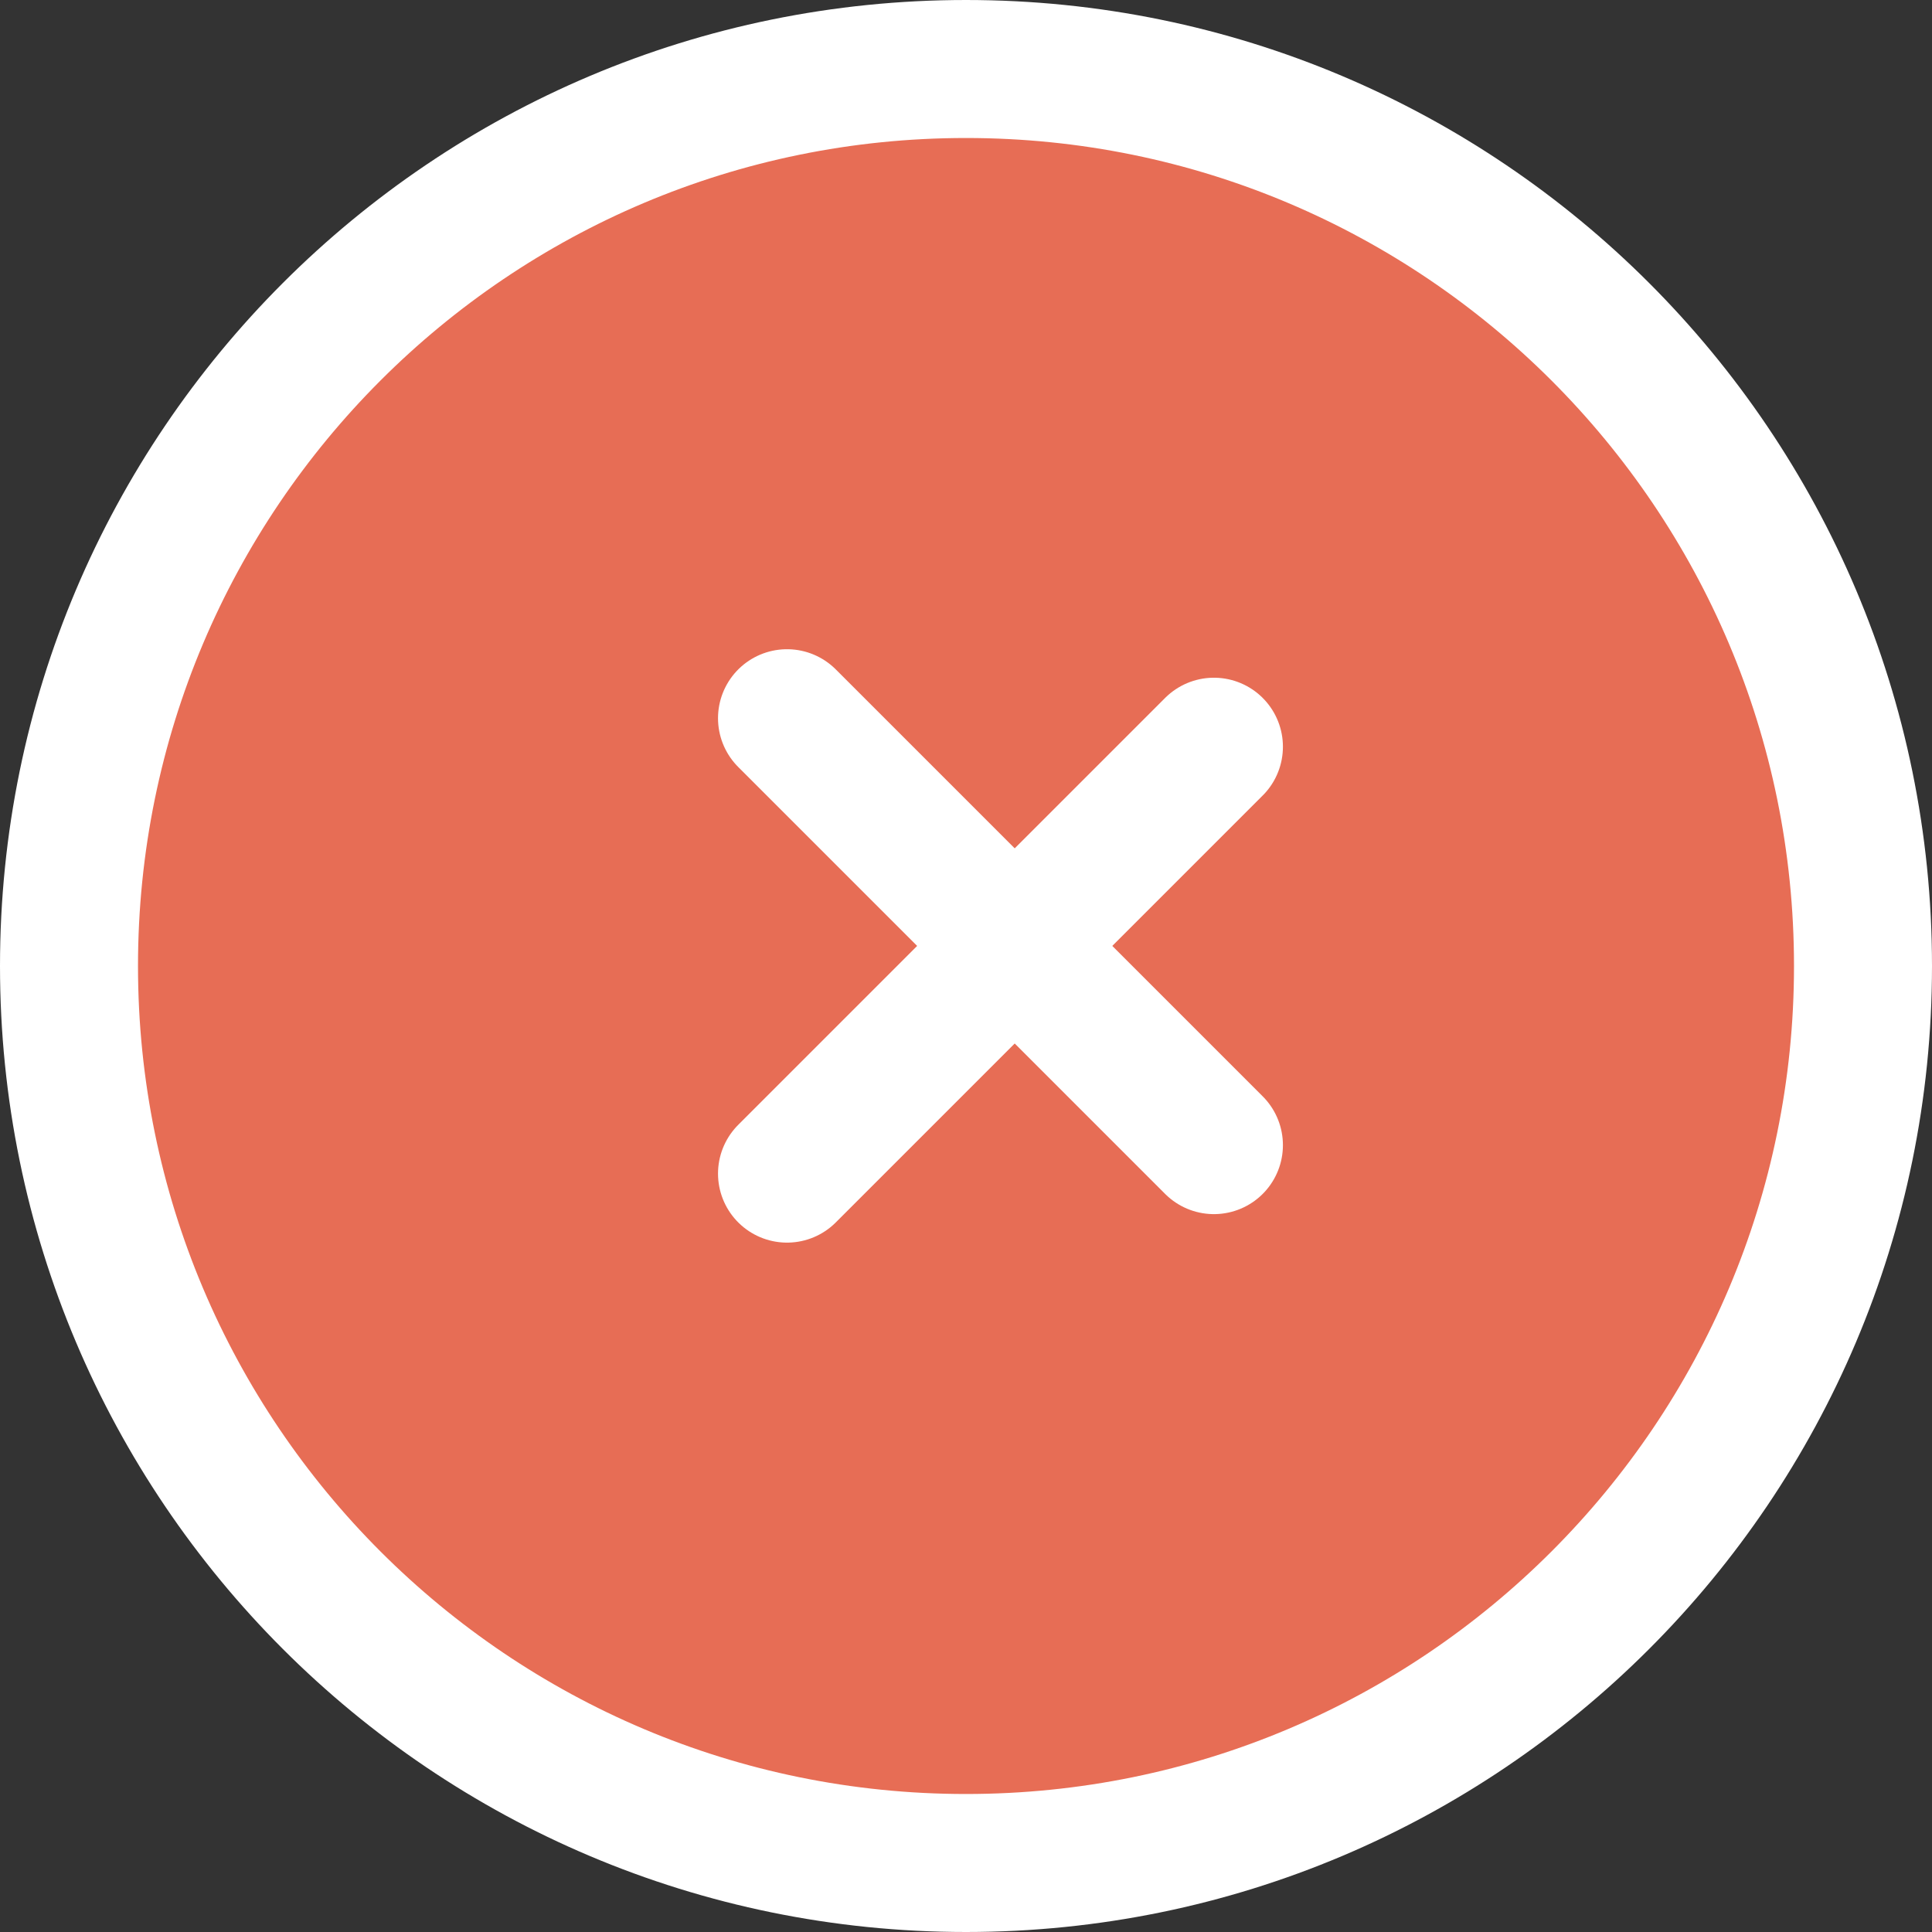 <svg width="28" height="28" viewBox="0 0 28 28" fill="none" xmlns="http://www.w3.org/2000/svg">
<rect x="0" y="0" width="28" height="28" fill="#333333" stroke="none"/>
<path d="M14 27C6.82 27 1 21.18 1 14C1 6.82 6.82 1 14 1C21.18 1 27 6.82 27 14C27 21.18 21.18 27 14 27Z" fill="#E76D55" stroke="white" stroke-width="2"/>
<path d="M11.406 10.409L17.593 16.596" stroke="white" stroke-width="2" stroke-linecap="round"/>
<path d="M11.406 17.009L17.593 10.822" stroke="white" stroke-width="2" stroke-linecap="round"/>
</svg>
